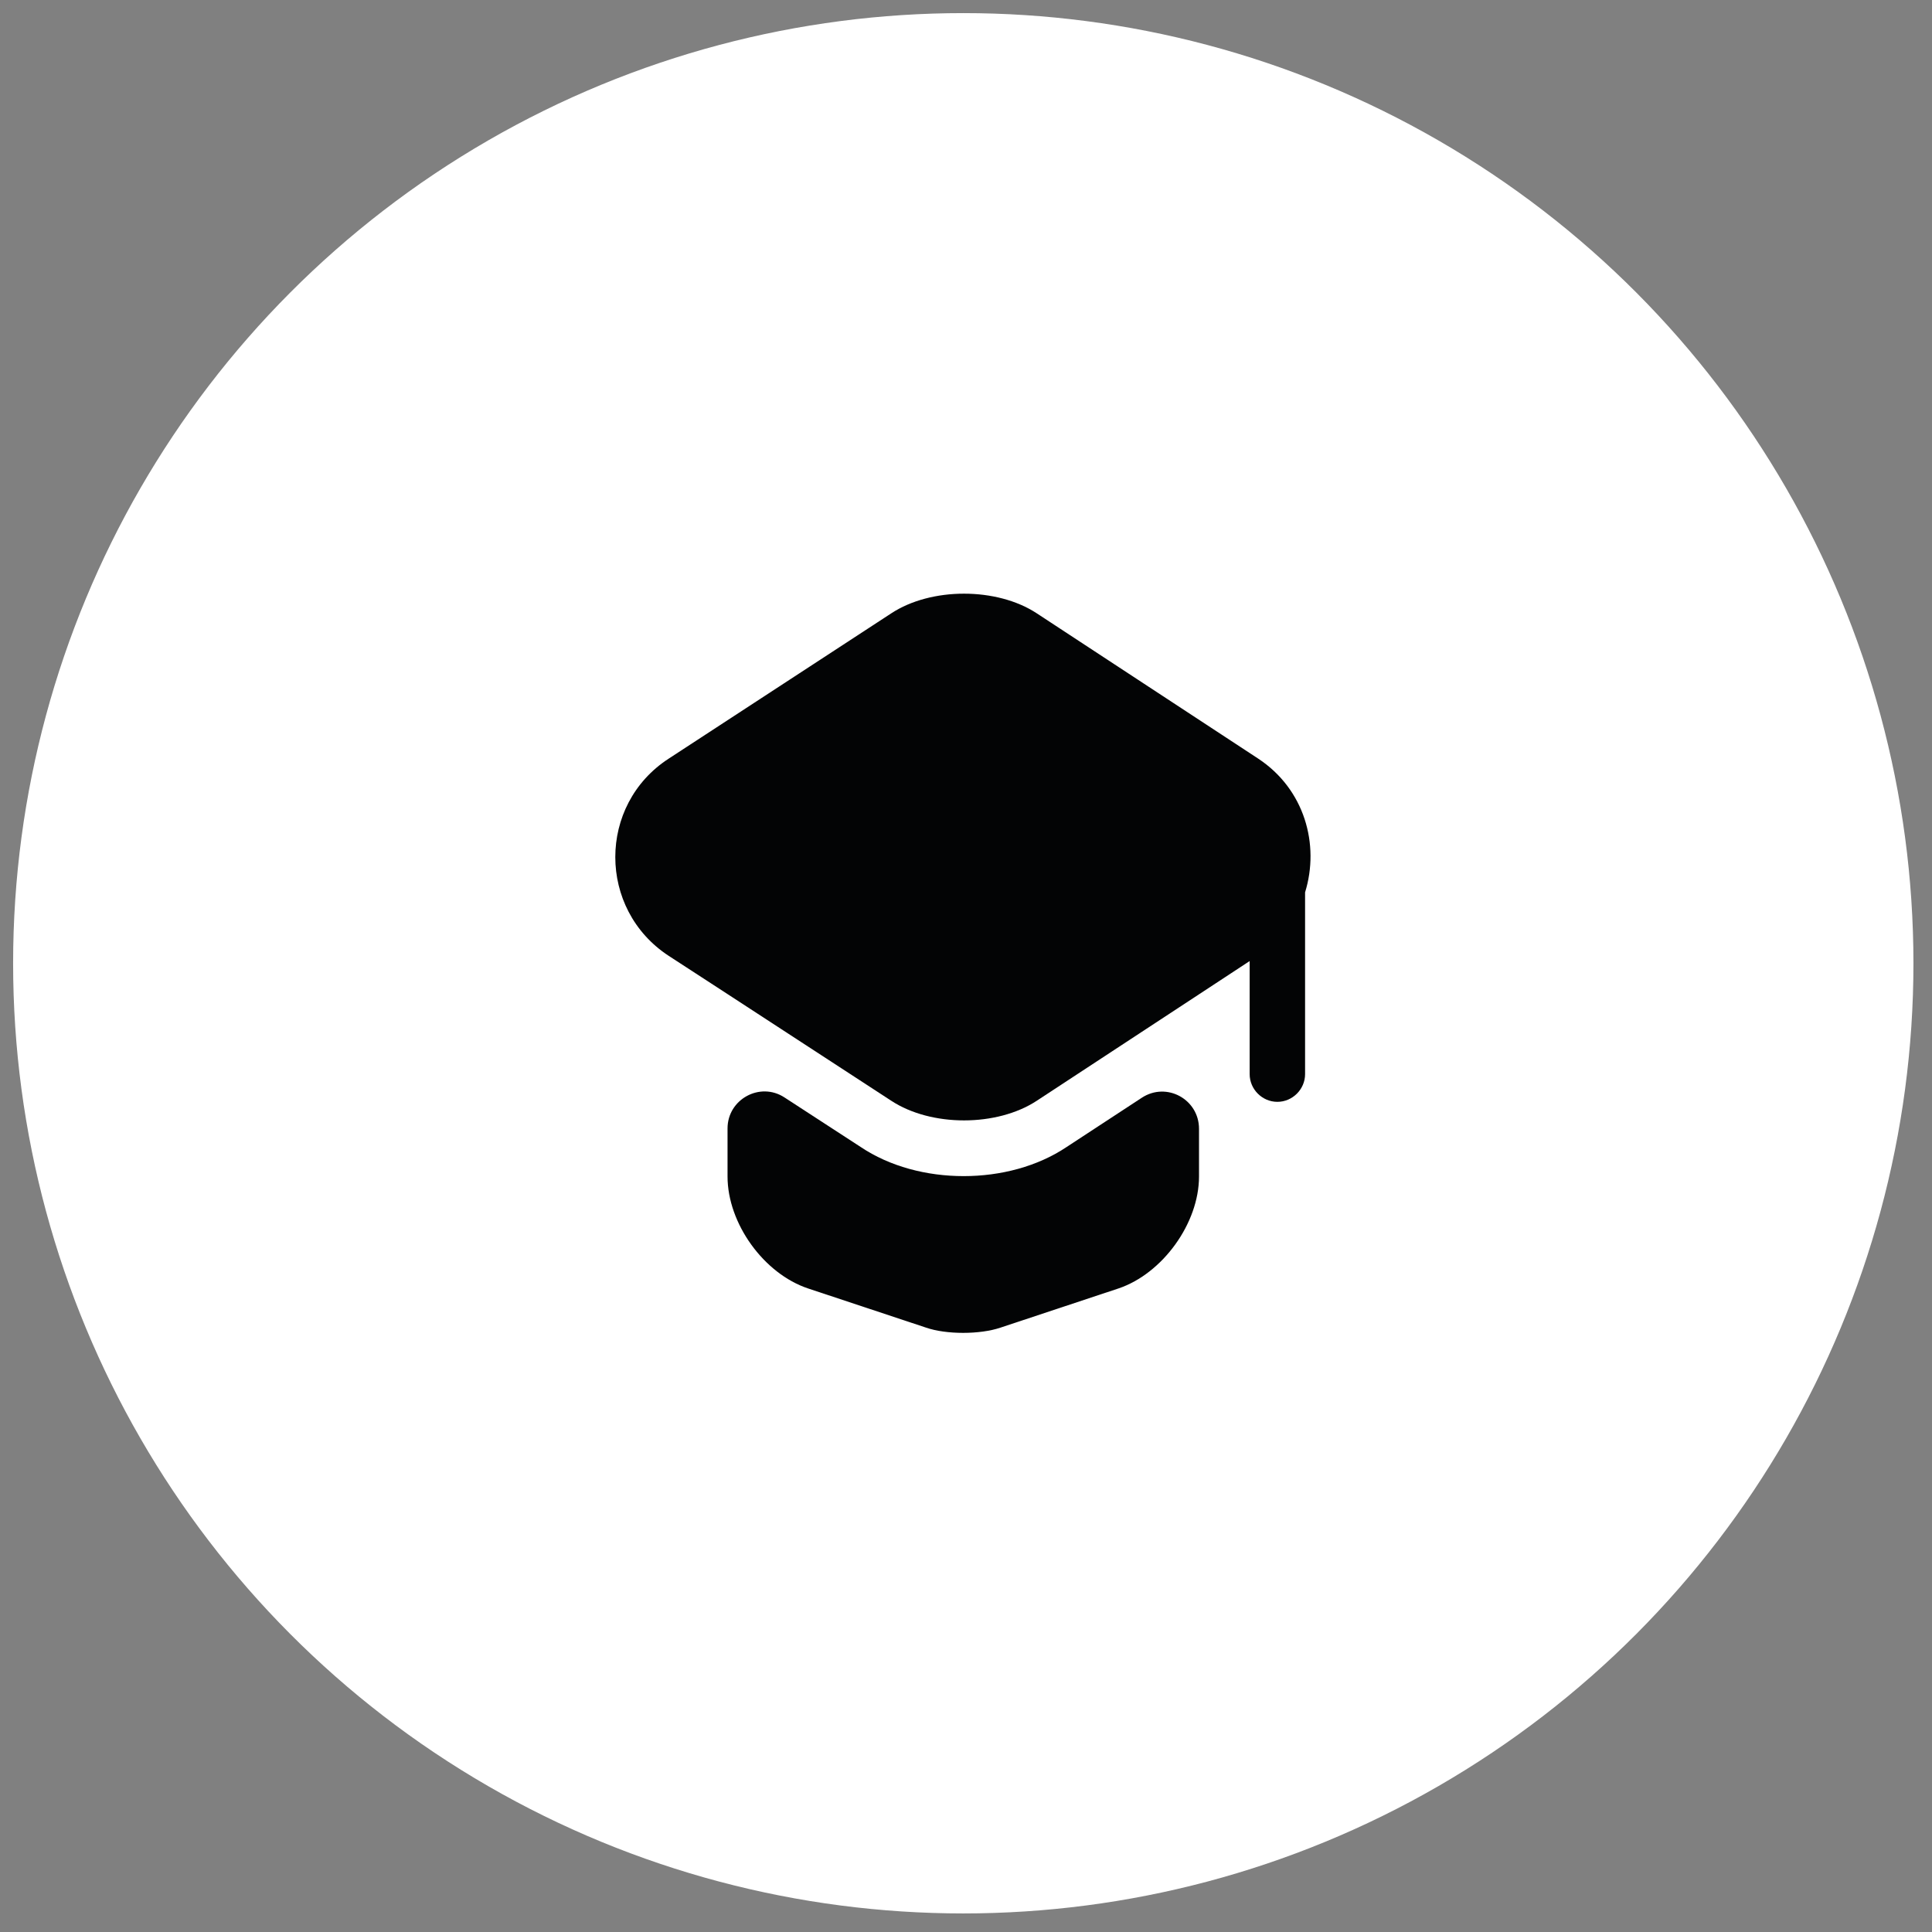 <svg width="61" height="61" viewBox="0 0 61 61" fill="none" xmlns="http://www.w3.org/2000/svg">
<rect x="0" y="0" width="61" height="61" fill="#808080" stroke="none"/>
<g clip-path="url(#clip0_1_676)">
<circle cx="30.414" cy="30.414" r="30" fill="white"/>
<path d="M36.049 34.661C36.831 34.147 37.857 34.707 37.857 35.641V37.146C37.857 38.627 36.702 40.214 35.314 40.681L31.592 41.917C30.939 42.139 29.877 42.139 29.236 41.917L25.514 40.681C24.114 40.214 22.971 38.627 22.971 37.146V35.629C22.971 34.707 23.997 34.147 24.767 34.649L27.171 36.212C28.092 36.831 29.259 37.134 30.426 37.134C31.592 37.134 32.759 36.831 33.681 36.212L36.049 34.661Z" fill="#030405"/>
<path d="M39.724 23.951L32.736 19.366C31.476 18.537 29.399 18.537 28.139 19.366L21.116 23.951C18.864 25.409 18.864 28.711 21.116 30.181L22.982 31.394L28.139 34.754C29.399 35.582 31.476 35.582 32.736 34.754L37.857 31.394L39.456 30.344V33.914C39.456 34.392 39.852 34.789 40.331 34.789C40.809 34.789 41.206 34.392 41.206 33.914V28.174C41.672 26.669 41.194 24.919 39.724 23.951Z" fill="#030405"/>
</g>
<defs>
<clipPath id="clip0_1_676">
<rect width="60" height="60" fill="white" transform="translate(0.414 0.414)"/>
</clipPath>
</defs>
</svg>
